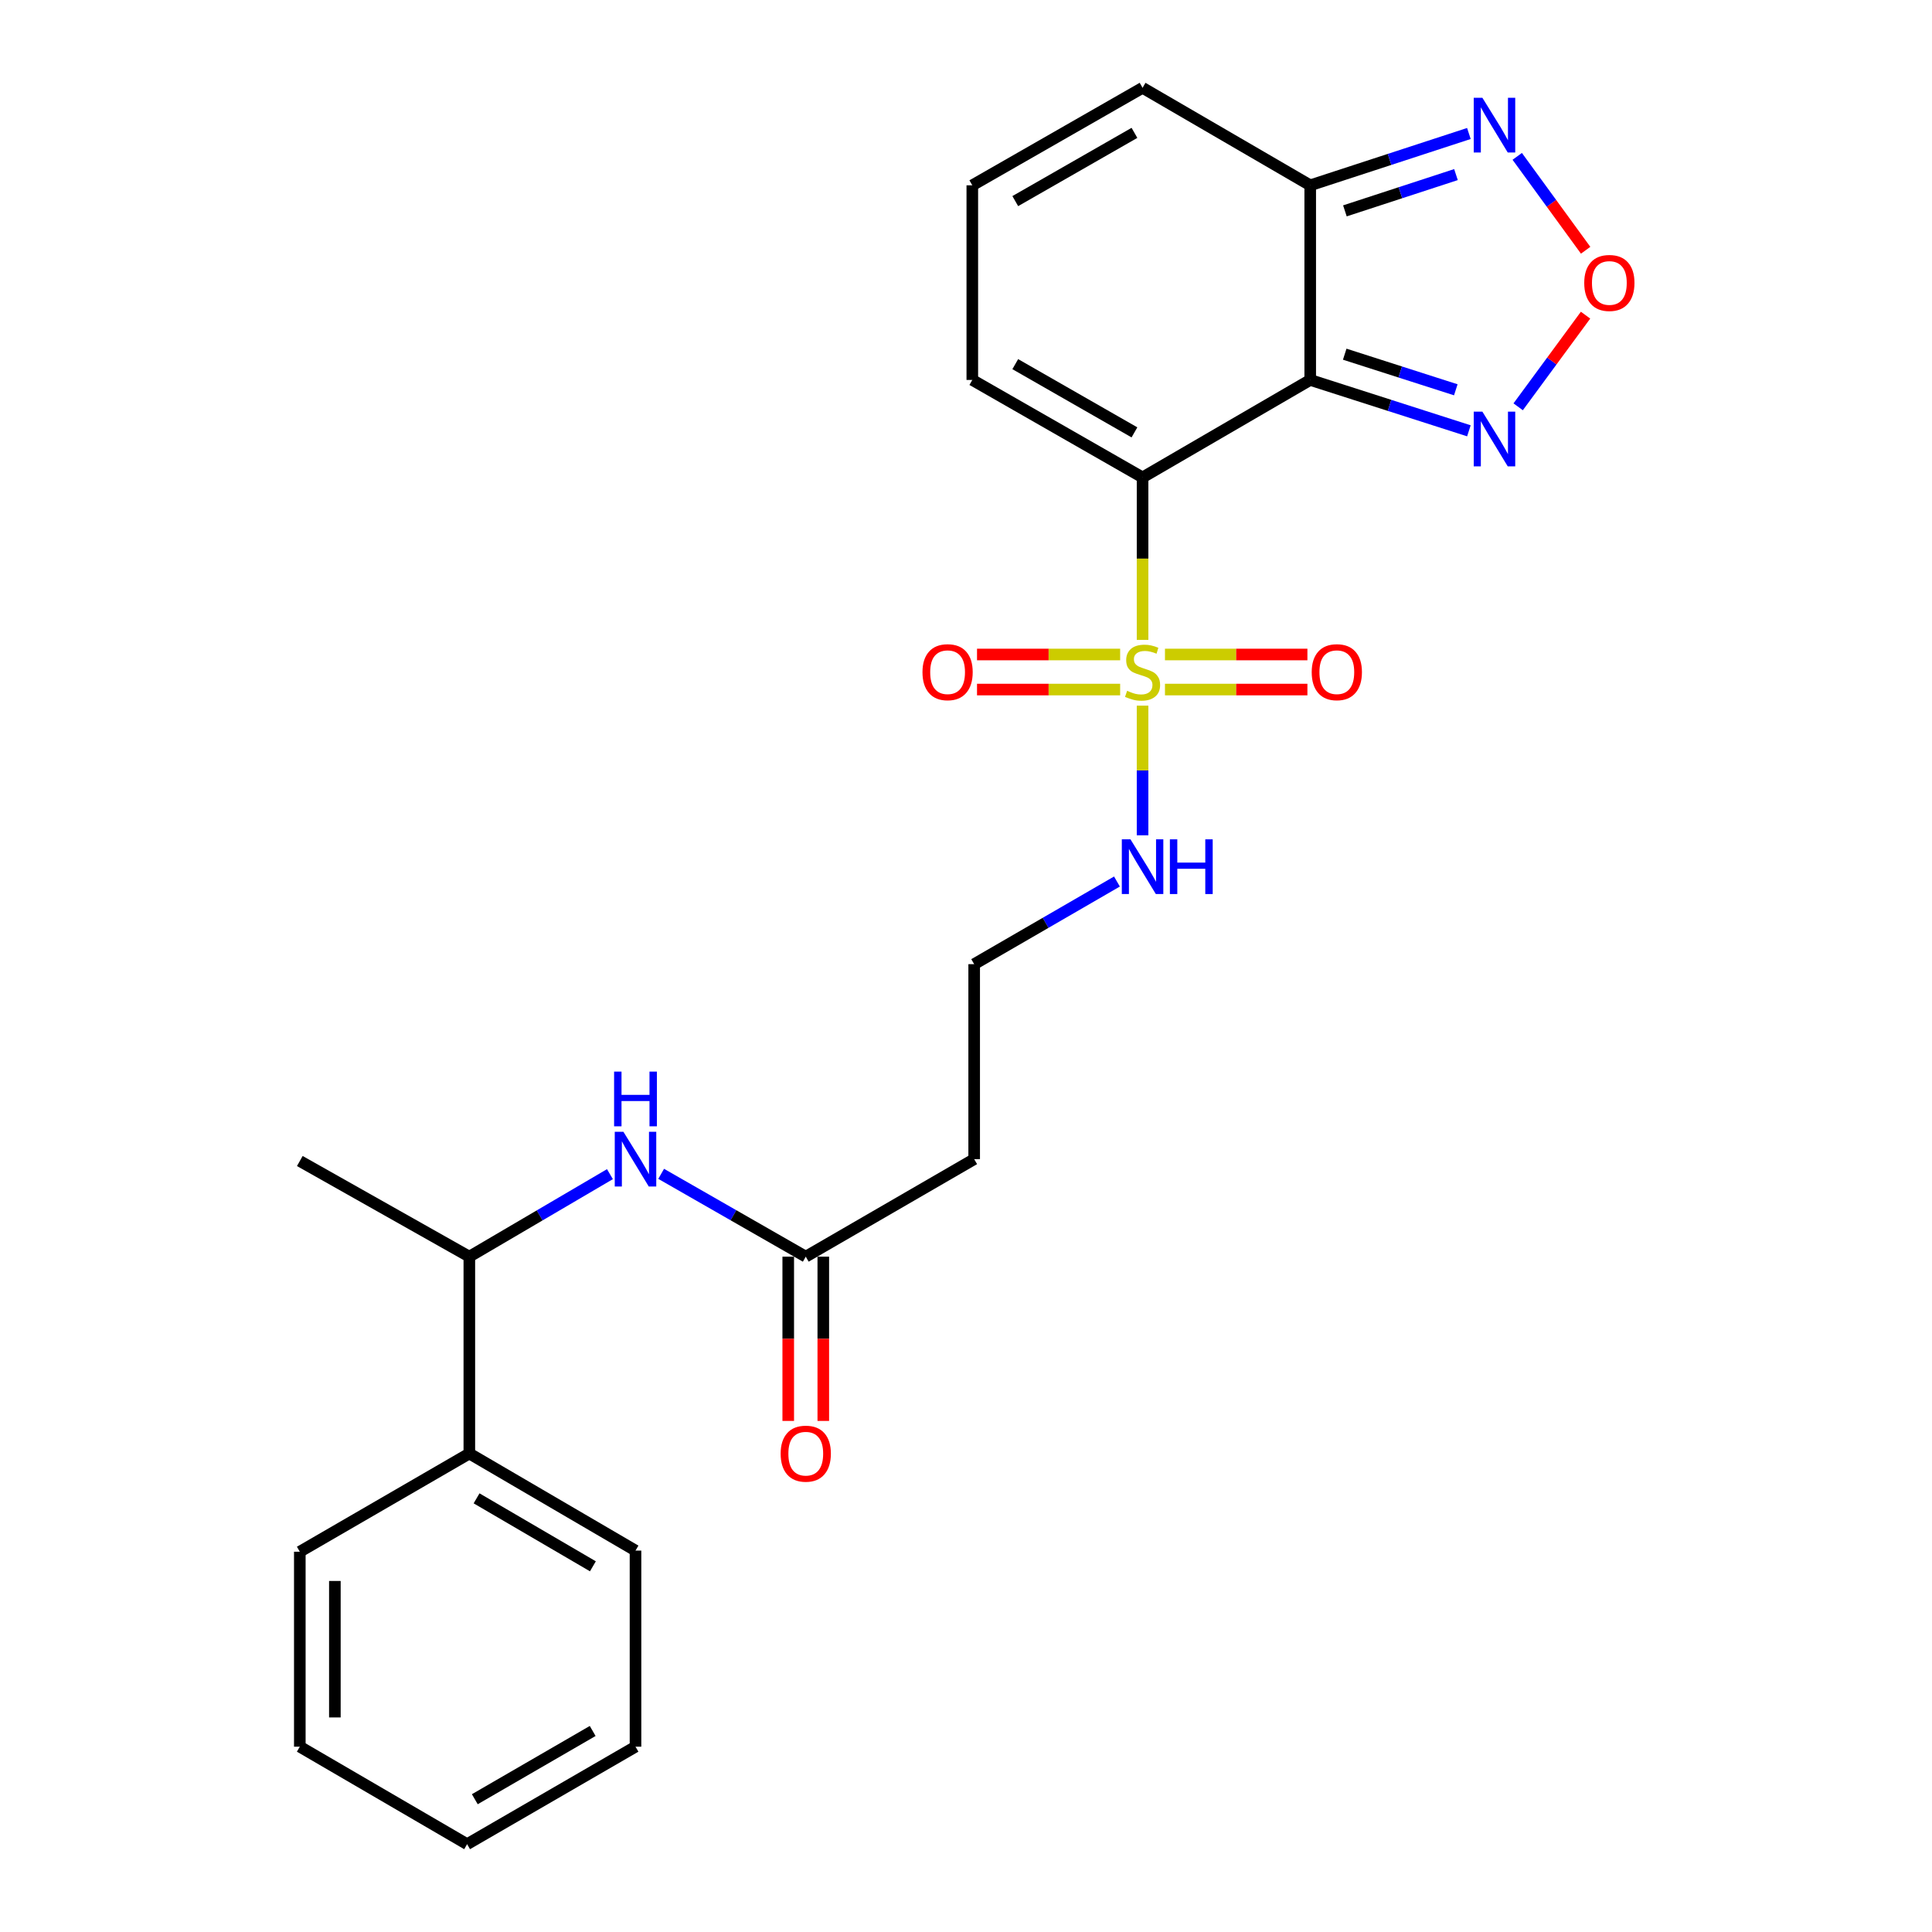 <?xml version='1.0' encoding='iso-8859-1'?>
<svg version='1.1' baseProfile='full'
              xmlns='http://www.w3.org/2000/svg'
                      xmlns:rdkit='http://www.rdkit.org/xml'
                      xmlns:xlink='http://www.w3.org/1999/xlink'
                  xml:space='preserve'
width='1000px' height='1000px' viewBox='0 0 1000 1000'>
<!-- END OF HEADER -->
<rect style='opacity:1.0;fill:#FFFFFF;stroke:none' width='1000' height='1000' x='0' y='0'> </rect>
<path class='bond-0' d='M 591.391,247.112 L 591.391,289.157' style='fill:none;fill-rule:evenodd;stroke:#000000;stroke-width:6px;stroke-linecap:butt;stroke-linejoin:miter;stroke-opacity:1' />
<path class='bond-0' d='M 591.391,289.157 L 591.391,331.201' style='fill:none;fill-rule:evenodd;stroke:#CCCC00;stroke-width:6px;stroke-linecap:butt;stroke-linejoin:miter;stroke-opacity:1' />
<path class='bond-1' d='M 591.391,247.112 L 678.167,196.657' style='fill:none;fill-rule:evenodd;stroke:#000000;stroke-width:6px;stroke-linecap:butt;stroke-linejoin:miter;stroke-opacity:1' />
<path class='bond-8' d='M 591.391,247.112 L 503.264,196.657' style='fill:none;fill-rule:evenodd;stroke:#000000;stroke-width:6px;stroke-linecap:butt;stroke-linejoin:miter;stroke-opacity:1' />
<path class='bond-8' d='M 587.188,223.796 L 525.499,188.478' style='fill:none;fill-rule:evenodd;stroke:#000000;stroke-width:6px;stroke-linecap:butt;stroke-linejoin:miter;stroke-opacity:1' />
<path class='bond-9' d='M 579.788,338.767 L 542.747,338.767' style='fill:none;fill-rule:evenodd;stroke:#CCCC00;stroke-width:6px;stroke-linecap:butt;stroke-linejoin:miter;stroke-opacity:1' />
<path class='bond-9' d='M 542.747,338.767 L 505.705,338.767' style='fill:none;fill-rule:evenodd;stroke:#FF0000;stroke-width:6px;stroke-linecap:butt;stroke-linejoin:miter;stroke-opacity:1' />
<path class='bond-9' d='M 579.788,356.912 L 542.747,356.912' style='fill:none;fill-rule:evenodd;stroke:#CCCC00;stroke-width:6px;stroke-linecap:butt;stroke-linejoin:miter;stroke-opacity:1' />
<path class='bond-9' d='M 542.747,356.912 L 505.705,356.912' style='fill:none;fill-rule:evenodd;stroke:#FF0000;stroke-width:6px;stroke-linecap:butt;stroke-linejoin:miter;stroke-opacity:1' />
<path class='bond-10' d='M 602.985,356.912 L 639.849,356.912' style='fill:none;fill-rule:evenodd;stroke:#CCCC00;stroke-width:6px;stroke-linecap:butt;stroke-linejoin:miter;stroke-opacity:1' />
<path class='bond-10' d='M 639.849,356.912 L 676.714,356.912' style='fill:none;fill-rule:evenodd;stroke:#FF0000;stroke-width:6px;stroke-linecap:butt;stroke-linejoin:miter;stroke-opacity:1' />
<path class='bond-10' d='M 602.985,338.767 L 639.849,338.767' style='fill:none;fill-rule:evenodd;stroke:#CCCC00;stroke-width:6px;stroke-linecap:butt;stroke-linejoin:miter;stroke-opacity:1' />
<path class='bond-10' d='M 639.849,338.767 L 676.714,338.767' style='fill:none;fill-rule:evenodd;stroke:#FF0000;stroke-width:6px;stroke-linecap:butt;stroke-linejoin:miter;stroke-opacity:1' />
<path class='bond-11' d='M 591.391,365.239 L 591.391,398.796' style='fill:none;fill-rule:evenodd;stroke:#CCCC00;stroke-width:6px;stroke-linecap:butt;stroke-linejoin:miter;stroke-opacity:1' />
<path class='bond-11' d='M 591.391,398.796 L 591.391,432.354' style='fill:none;fill-rule:evenodd;stroke:#0000FF;stroke-width:6px;stroke-linecap:butt;stroke-linejoin:miter;stroke-opacity:1' />
<path class='bond-2' d='M 678.167,196.657 L 678.167,95.919' style='fill:none;fill-rule:evenodd;stroke:#000000;stroke-width:6px;stroke-linecap:butt;stroke-linejoin:miter;stroke-opacity:1' />
<path class='bond-3' d='M 678.167,196.657 L 719.233,209.822' style='fill:none;fill-rule:evenodd;stroke:#000000;stroke-width:6px;stroke-linecap:butt;stroke-linejoin:miter;stroke-opacity:1' />
<path class='bond-3' d='M 719.233,209.822 L 760.298,222.987' style='fill:none;fill-rule:evenodd;stroke:#0000FF;stroke-width:6px;stroke-linecap:butt;stroke-linejoin:miter;stroke-opacity:1' />
<path class='bond-3' d='M 696.026,183.327 L 724.772,192.543' style='fill:none;fill-rule:evenodd;stroke:#000000;stroke-width:6px;stroke-linecap:butt;stroke-linejoin:miter;stroke-opacity:1' />
<path class='bond-3' d='M 724.772,192.543 L 753.518,201.758' style='fill:none;fill-rule:evenodd;stroke:#0000FF;stroke-width:6px;stroke-linecap:butt;stroke-linejoin:miter;stroke-opacity:1' />
<path class='bond-5' d='M 678.167,95.919 L 719.23,82.508' style='fill:none;fill-rule:evenodd;stroke:#000000;stroke-width:6px;stroke-linecap:butt;stroke-linejoin:miter;stroke-opacity:1' />
<path class='bond-5' d='M 719.23,82.508 L 760.294,69.096' style='fill:none;fill-rule:evenodd;stroke:#0000FF;stroke-width:6px;stroke-linecap:butt;stroke-linejoin:miter;stroke-opacity:1' />
<path class='bond-5' d='M 696.12,109.145 L 724.864,99.757' style='fill:none;fill-rule:evenodd;stroke:#000000;stroke-width:6px;stroke-linecap:butt;stroke-linejoin:miter;stroke-opacity:1' />
<path class='bond-5' d='M 724.864,99.757 L 753.608,90.369' style='fill:none;fill-rule:evenodd;stroke:#0000FF;stroke-width:6px;stroke-linecap:butt;stroke-linejoin:miter;stroke-opacity:1' />
<path class='bond-25' d='M 678.167,95.919 L 591.391,45.455' style='fill:none;fill-rule:evenodd;stroke:#000000;stroke-width:6px;stroke-linecap:butt;stroke-linejoin:miter;stroke-opacity:1' />
<path class='bond-4' d='M 785.799,210.563 L 803.24,186.845' style='fill:none;fill-rule:evenodd;stroke:#0000FF;stroke-width:6px;stroke-linecap:butt;stroke-linejoin:miter;stroke-opacity:1' />
<path class='bond-4' d='M 803.24,186.845 L 820.681,163.126' style='fill:none;fill-rule:evenodd;stroke:#FF0000;stroke-width:6px;stroke-linecap:butt;stroke-linejoin:miter;stroke-opacity:1' />
<path class='bond-26' d='M 820.726,129.53 L 803.022,105.231' style='fill:none;fill-rule:evenodd;stroke:#FF0000;stroke-width:6px;stroke-linecap:butt;stroke-linejoin:miter;stroke-opacity:1' />
<path class='bond-26' d='M 803.022,105.231 L 785.319,80.933' style='fill:none;fill-rule:evenodd;stroke:#0000FF;stroke-width:6px;stroke-linecap:butt;stroke-linejoin:miter;stroke-opacity:1' />
<path class='bond-6' d='M 342.215,607.577 L 379.639,629.012' style='fill:none;fill-rule:evenodd;stroke:#0000FF;stroke-width:6px;stroke-linecap:butt;stroke-linejoin:miter;stroke-opacity:1' />
<path class='bond-6' d='M 379.639,629.012 L 417.063,650.447' style='fill:none;fill-rule:evenodd;stroke:#000000;stroke-width:6px;stroke-linecap:butt;stroke-linejoin:miter;stroke-opacity:1' />
<path class='bond-14' d='M 315.703,607.738 L 279.315,629.092' style='fill:none;fill-rule:evenodd;stroke:#0000FF;stroke-width:6px;stroke-linecap:butt;stroke-linejoin:miter;stroke-opacity:1' />
<path class='bond-14' d='M 279.315,629.092 L 242.927,650.447' style='fill:none;fill-rule:evenodd;stroke:#000000;stroke-width:6px;stroke-linecap:butt;stroke-linejoin:miter;stroke-opacity:1' />
<path class='bond-7' d='M 417.063,650.447 L 504.232,599.972' style='fill:none;fill-rule:evenodd;stroke:#000000;stroke-width:6px;stroke-linecap:butt;stroke-linejoin:miter;stroke-opacity:1' />
<path class='bond-16' d='M 407.99,650.447 L 407.99,692.957' style='fill:none;fill-rule:evenodd;stroke:#000000;stroke-width:6px;stroke-linecap:butt;stroke-linejoin:miter;stroke-opacity:1' />
<path class='bond-16' d='M 407.99,692.957 L 407.99,735.467' style='fill:none;fill-rule:evenodd;stroke:#FF0000;stroke-width:6px;stroke-linecap:butt;stroke-linejoin:miter;stroke-opacity:1' />
<path class='bond-16' d='M 426.136,650.447 L 426.136,692.957' style='fill:none;fill-rule:evenodd;stroke:#000000;stroke-width:6px;stroke-linecap:butt;stroke-linejoin:miter;stroke-opacity:1' />
<path class='bond-16' d='M 426.136,692.957 L 426.136,735.467' style='fill:none;fill-rule:evenodd;stroke:#FF0000;stroke-width:6px;stroke-linecap:butt;stroke-linejoin:miter;stroke-opacity:1' />
<path class='bond-12' d='M 503.264,196.657 L 503.264,95.919' style='fill:none;fill-rule:evenodd;stroke:#000000;stroke-width:6px;stroke-linecap:butt;stroke-linejoin:miter;stroke-opacity:1' />
<path class='bond-18' d='M 578.134,456.272 L 541.183,477.662' style='fill:none;fill-rule:evenodd;stroke:#0000FF;stroke-width:6px;stroke-linecap:butt;stroke-linejoin:miter;stroke-opacity:1' />
<path class='bond-18' d='M 541.183,477.662 L 504.232,499.052' style='fill:none;fill-rule:evenodd;stroke:#000000;stroke-width:6px;stroke-linecap:butt;stroke-linejoin:miter;stroke-opacity:1' />
<path class='bond-13' d='M 503.264,95.919 L 591.391,45.455' style='fill:none;fill-rule:evenodd;stroke:#000000;stroke-width:6px;stroke-linecap:butt;stroke-linejoin:miter;stroke-opacity:1' />
<path class='bond-13' d='M 525.501,104.096 L 587.189,68.771' style='fill:none;fill-rule:evenodd;stroke:#000000;stroke-width:6px;stroke-linecap:butt;stroke-linejoin:miter;stroke-opacity:1' />
<path class='bond-17' d='M 242.927,650.447 L 242.927,752.334' style='fill:none;fill-rule:evenodd;stroke:#000000;stroke-width:6px;stroke-linecap:butt;stroke-linejoin:miter;stroke-opacity:1' />
<path class='bond-19' d='M 242.927,650.447 L 155.183,600.94' style='fill:none;fill-rule:evenodd;stroke:#000000;stroke-width:6px;stroke-linecap:butt;stroke-linejoin:miter;stroke-opacity:1' />
<path class='bond-15' d='M 504.232,599.972 L 504.232,499.052' style='fill:none;fill-rule:evenodd;stroke:#000000;stroke-width:6px;stroke-linecap:butt;stroke-linejoin:miter;stroke-opacity:1' />
<path class='bond-20' d='M 242.927,752.334 L 328.936,802.587' style='fill:none;fill-rule:evenodd;stroke:#000000;stroke-width:6px;stroke-linecap:butt;stroke-linejoin:miter;stroke-opacity:1' />
<path class='bond-20' d='M 246.674,775.539 L 306.881,810.716' style='fill:none;fill-rule:evenodd;stroke:#000000;stroke-width:6px;stroke-linecap:butt;stroke-linejoin:miter;stroke-opacity:1' />
<path class='bond-21' d='M 242.927,752.334 L 155.183,803.171' style='fill:none;fill-rule:evenodd;stroke:#000000;stroke-width:6px;stroke-linecap:butt;stroke-linejoin:miter;stroke-opacity:1' />
<path class='bond-23' d='M 328.936,802.587 L 328.936,904.081' style='fill:none;fill-rule:evenodd;stroke:#000000;stroke-width:6px;stroke-linecap:butt;stroke-linejoin:miter;stroke-opacity:1' />
<path class='bond-22' d='M 155.183,803.171 L 155.183,904.081' style='fill:none;fill-rule:evenodd;stroke:#000000;stroke-width:6px;stroke-linecap:butt;stroke-linejoin:miter;stroke-opacity:1' />
<path class='bond-22' d='M 173.328,818.308 L 173.328,888.944' style='fill:none;fill-rule:evenodd;stroke:#000000;stroke-width:6px;stroke-linecap:butt;stroke-linejoin:miter;stroke-opacity:1' />
<path class='bond-24' d='M 155.183,904.081 L 241.777,954.545' style='fill:none;fill-rule:evenodd;stroke:#000000;stroke-width:6px;stroke-linecap:butt;stroke-linejoin:miter;stroke-opacity:1' />
<path class='bond-27' d='M 328.936,904.081 L 241.777,954.545' style='fill:none;fill-rule:evenodd;stroke:#000000;stroke-width:6px;stroke-linecap:butt;stroke-linejoin:miter;stroke-opacity:1' />
<path class='bond-27' d='M 306.77,895.947 L 245.759,931.272' style='fill:none;fill-rule:evenodd;stroke:#000000;stroke-width:6px;stroke-linecap:butt;stroke-linejoin:miter;stroke-opacity:1' />
<path  class='atom-1' d='M 583.391 357.56
Q 583.711 357.68, 585.031 358.24
Q 586.351 358.8, 587.791 359.16
Q 589.271 359.48, 590.711 359.48
Q 593.391 359.48, 594.951 358.2
Q 596.511 356.88, 596.511 354.6
Q 596.511 353.04, 595.711 352.08
Q 594.951 351.12, 593.751 350.6
Q 592.551 350.08, 590.551 349.48
Q 588.031 348.72, 586.511 348
Q 585.031 347.28, 583.951 345.76
Q 582.911 344.24, 582.911 341.68
Q 582.911 338.12, 585.311 335.92
Q 587.751 333.72, 592.551 333.72
Q 595.831 333.72, 599.551 335.28
L 598.631 338.36
Q 595.231 336.96, 592.671 336.96
Q 589.911 336.96, 588.391 338.12
Q 586.871 339.24, 586.911 341.2
Q 586.911 342.72, 587.671 343.64
Q 588.471 344.56, 589.591 345.08
Q 590.751 345.6, 592.671 346.2
Q 595.231 347, 596.751 347.8
Q 598.271 348.6, 599.351 350.24
Q 600.471 351.84, 600.471 354.6
Q 600.471 358.52, 597.831 360.64
Q 595.231 362.72, 590.871 362.72
Q 588.351 362.72, 586.431 362.16
Q 584.551 361.64, 582.311 360.72
L 583.391 357.56
' fill='#CCCC00'/>
<path  class='atom-4' d='M 767.282 213.072
L 776.562 228.072
Q 777.482 229.552, 778.962 232.232
Q 780.442 234.912, 780.522 235.072
L 780.522 213.072
L 784.282 213.072
L 784.282 241.392
L 780.402 241.392
L 770.442 224.992
Q 769.282 223.072, 768.042 220.872
Q 766.842 218.672, 766.482 217.992
L 766.482 241.392
L 762.802 241.392
L 762.802 213.072
L 767.282 213.072
' fill='#0000FF'/>
<path  class='atom-5' d='M 819.999 146.454
Q 819.999 139.654, 823.359 135.854
Q 826.719 132.054, 832.999 132.054
Q 839.279 132.054, 842.639 135.854
Q 845.999 139.654, 845.999 146.454
Q 845.999 153.334, 842.599 157.254
Q 839.199 161.134, 832.999 161.134
Q 826.759 161.134, 823.359 157.254
Q 819.999 153.374, 819.999 146.454
M 832.999 157.934
Q 837.319 157.934, 839.639 155.054
Q 841.999 152.134, 841.999 146.454
Q 841.999 140.894, 839.639 138.094
Q 837.319 135.254, 832.999 135.254
Q 828.679 135.254, 826.319 138.054
Q 823.999 140.854, 823.999 146.454
Q 823.999 152.174, 826.319 155.054
Q 828.679 157.934, 832.999 157.934
' fill='#FF0000'/>
<path  class='atom-6' d='M 767.282 50.609
L 776.562 65.609
Q 777.482 67.09, 778.962 69.769
Q 780.442 72.45, 780.522 72.609
L 780.522 50.609
L 784.282 50.609
L 784.282 78.93
L 780.402 78.93
L 770.442 62.529
Q 769.282 60.609, 768.042 58.41
Q 766.842 56.209, 766.482 55.529
L 766.482 78.93
L 762.802 78.93
L 762.802 50.609
L 767.282 50.609
' fill='#0000FF'/>
<path  class='atom-7' d='M 322.676 585.812
L 331.956 600.812
Q 332.876 602.292, 334.356 604.972
Q 335.836 607.652, 335.916 607.812
L 335.916 585.812
L 339.676 585.812
L 339.676 614.132
L 335.796 614.132
L 325.836 597.732
Q 324.676 595.812, 323.436 593.612
Q 322.236 591.412, 321.876 590.732
L 321.876 614.132
L 318.196 614.132
L 318.196 585.812
L 322.676 585.812
' fill='#0000FF'/>
<path  class='atom-7' d='M 317.856 554.66
L 321.696 554.66
L 321.696 566.7
L 336.176 566.7
L 336.176 554.66
L 340.016 554.66
L 340.016 582.98
L 336.176 582.98
L 336.176 569.9
L 321.696 569.9
L 321.696 582.98
L 317.856 582.98
L 317.856 554.66
' fill='#0000FF'/>
<path  class='atom-10' d='M 477.472 347.92
Q 477.472 341.12, 480.832 337.32
Q 484.192 333.52, 490.472 333.52
Q 496.752 333.52, 500.112 337.32
Q 503.472 341.12, 503.472 347.92
Q 503.472 354.8, 500.072 358.72
Q 496.672 362.6, 490.472 362.6
Q 484.232 362.6, 480.832 358.72
Q 477.472 354.84, 477.472 347.92
M 490.472 359.4
Q 494.792 359.4, 497.112 356.52
Q 499.472 353.6, 499.472 347.92
Q 499.472 342.36, 497.112 339.56
Q 494.792 336.72, 490.472 336.72
Q 486.152 336.72, 483.792 339.52
Q 481.472 342.32, 481.472 347.92
Q 481.472 353.64, 483.792 356.52
Q 486.152 359.4, 490.472 359.4
' fill='#FF0000'/>
<path  class='atom-11' d='M 678.938 347.92
Q 678.938 341.12, 682.298 337.32
Q 685.658 333.52, 691.938 333.52
Q 698.218 333.52, 701.578 337.32
Q 704.938 341.12, 704.938 347.92
Q 704.938 354.8, 701.538 358.72
Q 698.138 362.6, 691.938 362.6
Q 685.698 362.6, 682.298 358.72
Q 678.938 354.84, 678.938 347.92
M 691.938 359.4
Q 696.258 359.4, 698.578 356.52
Q 700.938 353.6, 700.938 347.92
Q 700.938 342.36, 698.578 339.56
Q 696.258 336.72, 691.938 336.72
Q 687.618 336.72, 685.258 339.52
Q 682.938 342.32, 682.938 347.92
Q 682.938 353.64, 685.258 356.52
Q 687.618 359.4, 691.938 359.4
' fill='#FF0000'/>
<path  class='atom-12' d='M 585.131 434.438
L 594.411 449.438
Q 595.331 450.918, 596.811 453.598
Q 598.291 456.278, 598.371 456.438
L 598.371 434.438
L 602.131 434.438
L 602.131 462.758
L 598.251 462.758
L 588.291 446.358
Q 587.131 444.438, 585.891 442.238
Q 584.691 440.038, 584.331 439.358
L 584.331 462.758
L 580.651 462.758
L 580.651 434.438
L 585.131 434.438
' fill='#0000FF'/>
<path  class='atom-12' d='M 605.531 434.438
L 609.371 434.438
L 609.371 446.478
L 623.851 446.478
L 623.851 434.438
L 627.691 434.438
L 627.691 462.758
L 623.851 462.758
L 623.851 449.678
L 609.371 449.678
L 609.371 462.758
L 605.531 462.758
L 605.531 434.438
' fill='#0000FF'/>
<path  class='atom-17' d='M 404.063 752.414
Q 404.063 745.614, 407.423 741.814
Q 410.783 738.014, 417.063 738.014
Q 423.343 738.014, 426.703 741.814
Q 430.063 745.614, 430.063 752.414
Q 430.063 759.294, 426.663 763.214
Q 423.263 767.094, 417.063 767.094
Q 410.823 767.094, 407.423 763.214
Q 404.063 759.334, 404.063 752.414
M 417.063 763.894
Q 421.383 763.894, 423.703 761.014
Q 426.063 758.094, 426.063 752.414
Q 426.063 746.854, 423.703 744.054
Q 421.383 741.214, 417.063 741.214
Q 412.743 741.214, 410.383 744.014
Q 408.063 746.814, 408.063 752.414
Q 408.063 758.134, 410.383 761.014
Q 412.743 763.894, 417.063 763.894
' fill='#FF0000'/>
</svg>
